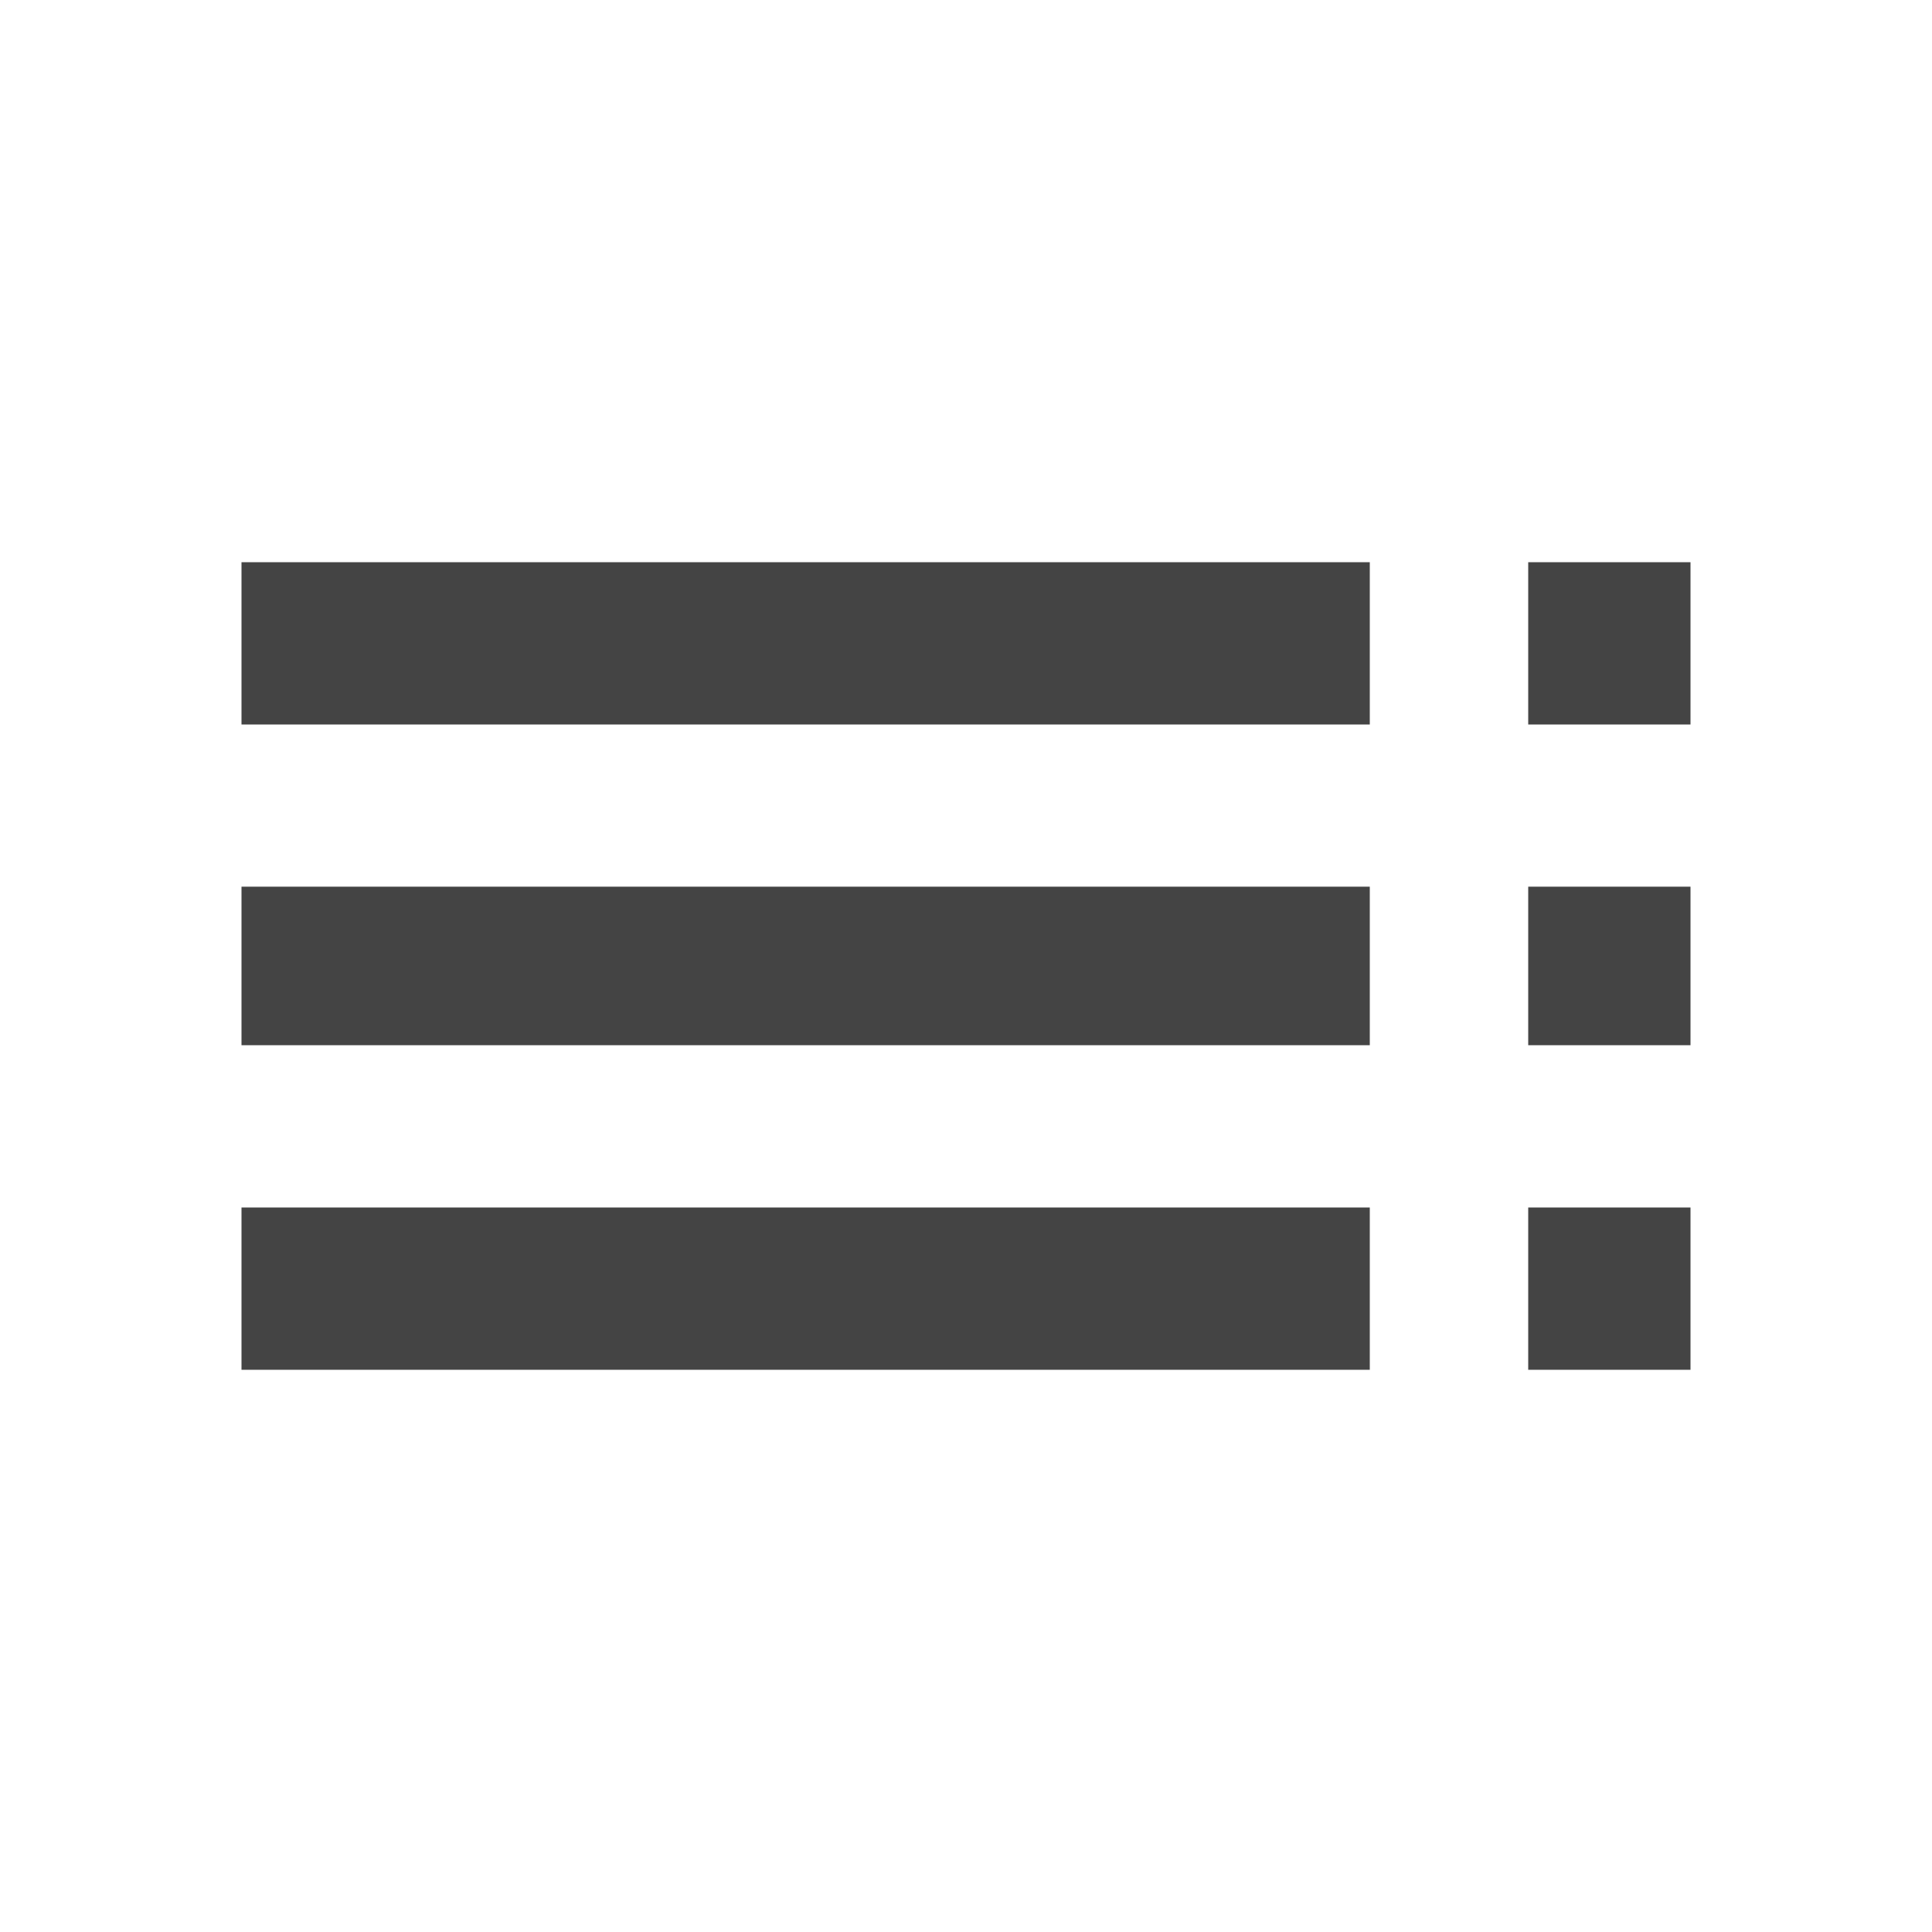 <?xml version="1.0" encoding="utf-8"?>
<!-- Generated by IcoMoon.io -->
<!DOCTYPE svg PUBLIC "-//W3C//DTD SVG 1.1//EN" "http://www.w3.org/Graphics/SVG/1.1/DTD/svg11.dtd">
<svg version="1.1" xmlns="http://www.w3.org/2000/svg" xmlns:xlink="http://www.w3.org/1999/xlink" width="18" height="18" viewBox="0 0 18 18">
<path fill="#444" d="M14.238 9.738v-1.477h1.512v1.477h-1.512zM14.238 5.238h1.512v1.512h-1.512v-1.512zM14.238 12.762v-1.512h1.512v1.512h-1.512zM2.25 12.762v-1.512h10.512v1.512h-10.512zM2.25 9.738v-1.477h10.512v1.477h-10.512zM2.25 6.75v-1.512h10.512v1.512h-10.512z"></path>
</svg>
